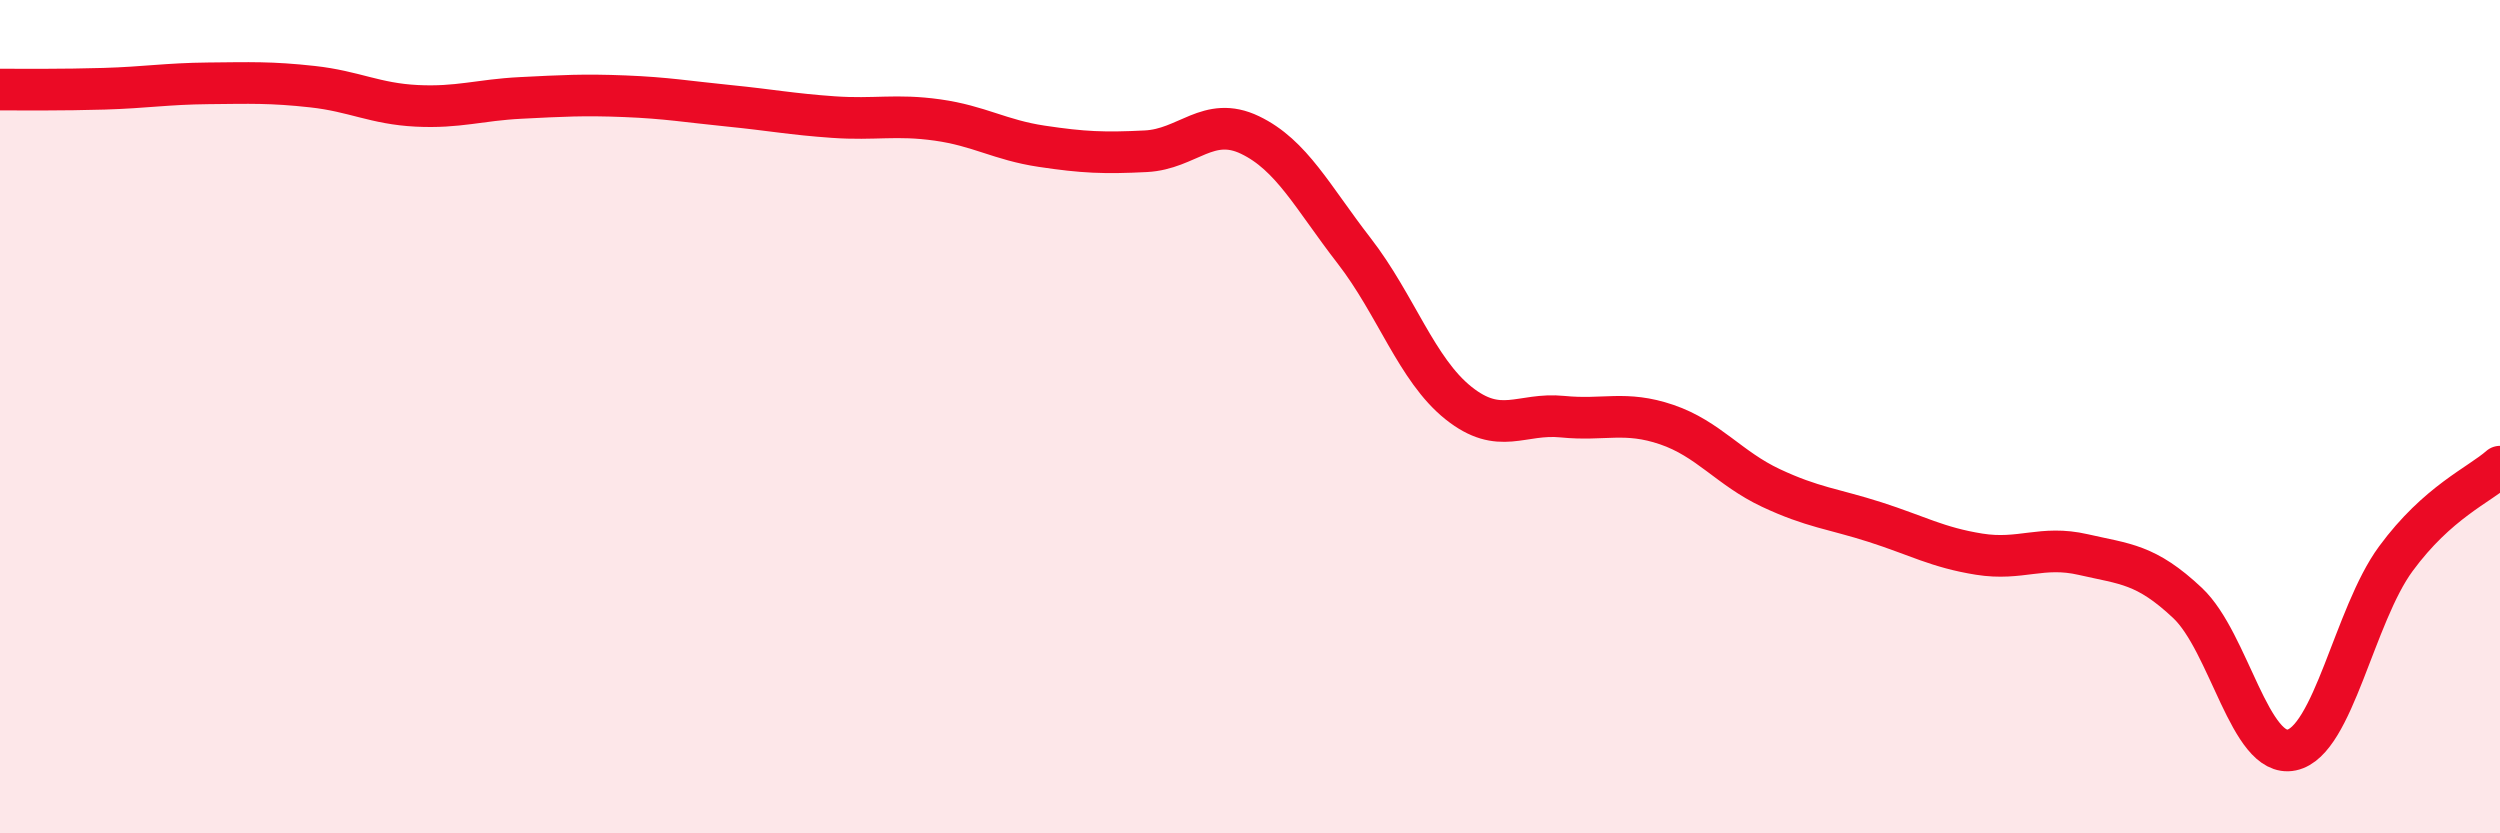 
    <svg width="60" height="20" viewBox="0 0 60 20" xmlns="http://www.w3.org/2000/svg">
      <path
        d="M 0,2.15 C 0.5,2.15 1.5,2.16 2.5,2.13 C 3.5,2.1 4,2.01 5,2 C 6,1.99 6.5,1.97 7.5,2.08 C 8.5,2.19 9,2.49 10,2.54 C 11,2.59 11.5,2.4 12.5,2.35 C 13.5,2.3 14,2.27 15,2.31 C 16,2.35 16.5,2.44 17.5,2.54 C 18.5,2.64 19,2.74 20,2.81 C 21,2.88 21.5,2.74 22.5,2.88 C 23.5,3.02 24,3.36 25,3.51 C 26,3.66 26.5,3.68 27.5,3.63 C 28.5,3.58 29,2.76 30,3.24 C 31,3.72 31.5,4.73 32.5,6.02 C 33.5,7.31 34,8.87 35,9.67 C 36,10.47 36.5,9.9 37.5,10 C 38.5,10.1 39,9.85 40,10.19 C 41,10.53 41.5,11.24 42.5,11.71 C 43.5,12.18 44,12.21 45,12.53 C 46,12.85 46.5,13.14 47.5,13.3 C 48.5,13.46 49,13.08 50,13.31 C 51,13.54 51.5,13.53 52.5,14.47 C 53.5,15.41 54,18.21 55,18 C 56,17.79 56.5,14.77 57.5,13.41 C 58.5,12.05 59.5,11.64 60,11.2L60 20L0 20Z"
        fill="#EB0A25"
        opacity="0.1"
        stroke-linecap="round"
        stroke-linejoin="round"
      />
      <path
        d="M 0,2.15 C 0.5,2.15 1.5,2.16 2.5,2.13 C 3.5,2.1 4,2.01 5,2 C 6,1.99 6.5,1.97 7.5,2.08 C 8.5,2.19 9,2.49 10,2.54 C 11,2.59 11.5,2.4 12.5,2.35 C 13.5,2.3 14,2.27 15,2.31 C 16,2.35 16.5,2.44 17.5,2.54 C 18.5,2.64 19,2.74 20,2.81 C 21,2.88 21.5,2.74 22.5,2.88 C 23.5,3.02 24,3.36 25,3.51 C 26,3.66 26.5,3.68 27.5,3.63 C 28.5,3.58 29,2.76 30,3.24 C 31,3.72 31.5,4.73 32.5,6.02 C 33.5,7.31 34,8.87 35,9.67 C 36,10.47 36.5,9.9 37.5,10 C 38.5,10.1 39,9.85 40,10.19 C 41,10.53 41.5,11.24 42.5,11.71 C 43.5,12.18 44,12.21 45,12.53 C 46,12.85 46.5,13.14 47.5,13.3 C 48.5,13.46 49,13.08 50,13.31 C 51,13.54 51.5,13.53 52.5,14.47 C 53.5,15.41 54,18.21 55,18 C 56,17.79 56.5,14.77 57.5,13.41 C 58.5,12.05 59.5,11.64 60,11.2"
        stroke="#EB0A25"
        stroke-width="1"
        fill="none"
        stroke-linecap="round"
        stroke-linejoin="round"
      />
    </svg>
  